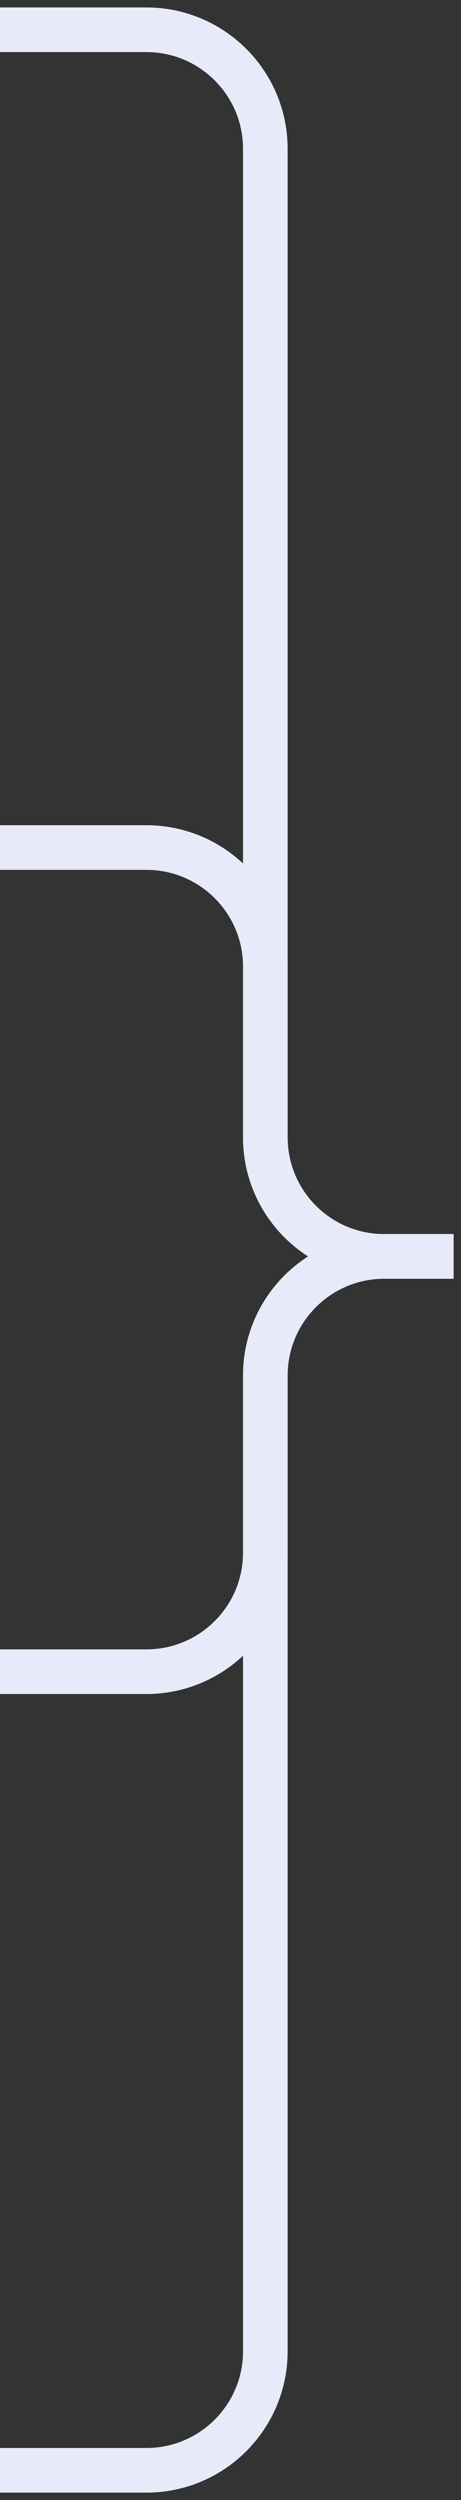 <svg width="31" height="168" viewBox="0 0 31 168" fill="none" xmlns="http://www.w3.org/2000/svg">
<rect x="0" y="0" width="31" height="168" fill="#333333" stroke="none"/>
<path d="M30.5 84.429H25.842C21.424 84.429 17.842 80.848 17.842 76.429L17.842 10C17.842 5.582 14.261 2 9.842 2L3.8147e-06 2" stroke="#E7EAF8" stroke-width="3"/>
<path d="M30.5 84.429H25.842C21.424 84.429 17.842 80.848 17.842 76.429V64.953C17.842 60.535 14.261 56.953 9.842 56.953L0 56.953" stroke="#E7EAF8" stroke-width="3"/>
<path d="M30.5 84.429H25.842C21.424 84.429 17.842 88.011 17.842 92.429L17.842 104.335C17.842 108.753 14.261 112.335 9.842 112.335L3.8147e-06 112.335" stroke="#E7EAF8" stroke-width="3"/>
<path d="M30.5 84.429H25.842C21.424 84.429 17.842 88.011 17.842 92.429L17.842 158C17.842 162.418 14.261 166 9.842 166L0 166" stroke="#E7EAF8" stroke-width="3"/>
</svg>
